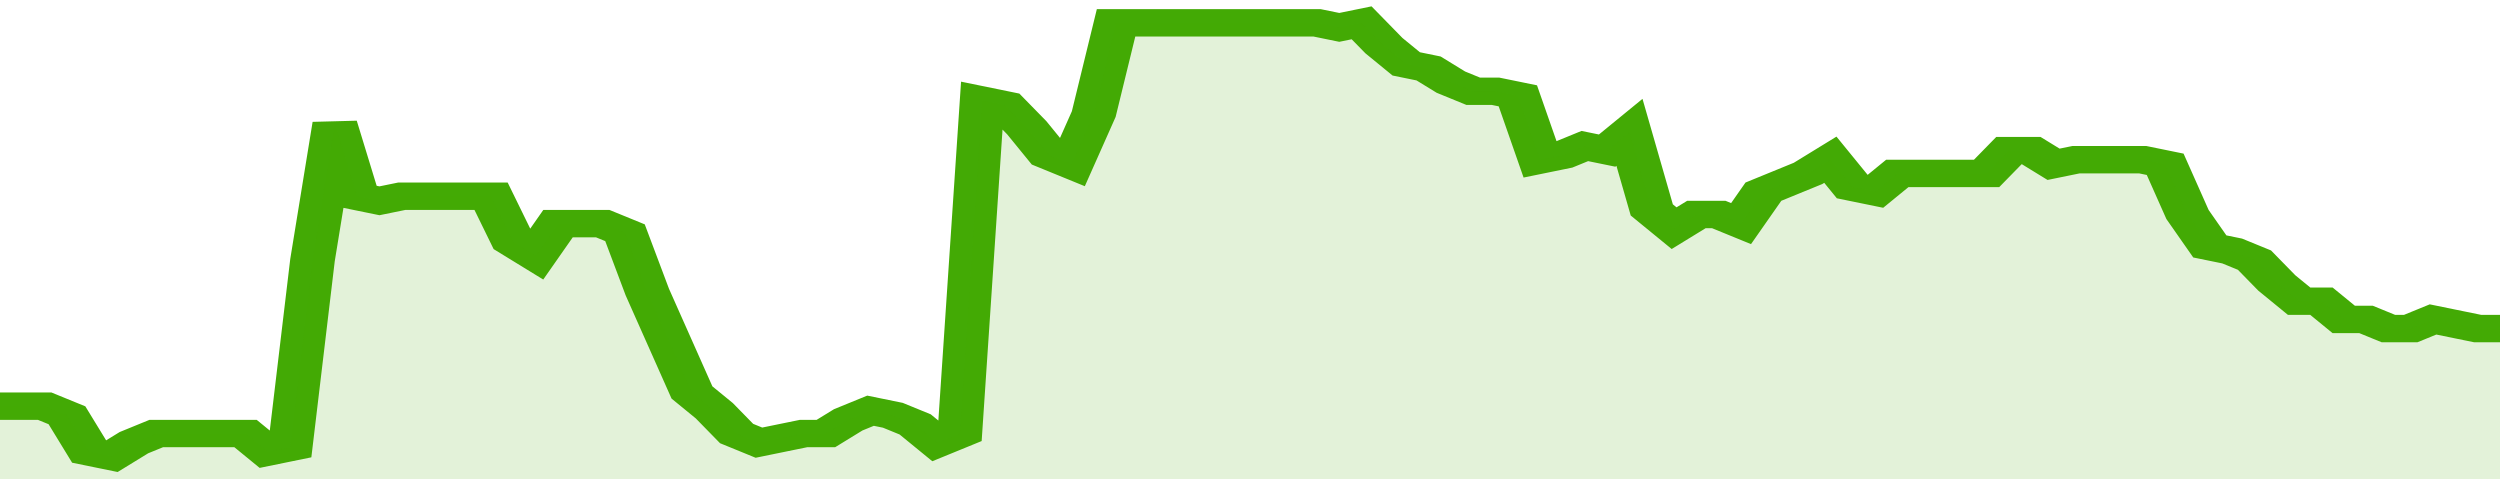 <svg xmlns="http://www.w3.org/2000/svg" viewBox="0 0 336 105" width="120" height="23" preserveAspectRatio="none">
				 <polyline fill="none" stroke="#43AA05" stroke-width="6" points="0, 89 3, 89 6, 89 9, 91 12, 99 15, 100 18, 97 21, 95 24, 95 27, 95 30, 95 33, 95 36, 99 39, 98 42, 57 45, 27 48, 43 51, 44 54, 43 57, 43 60, 43 63, 43 66, 43 69, 53 72, 56 75, 49 78, 49 81, 49 84, 51 87, 64 90, 75 93, 86 96, 90 99, 95 102, 97 105, 96 108, 95 111, 95 114, 92 117, 90 120, 91 123, 93 126, 97 129, 95 132, 22 135, 23 138, 28 141, 34 144, 36 147, 25 150, 5 153, 5 156, 5 159, 5 162, 5 165, 5 168, 5 171, 5 174, 5 177, 5 180, 6 183, 5 186, 10 189, 14 192, 15 195, 18 198, 20 201, 20 204, 21 207, 35 210, 34 213, 32 216, 33 219, 29 222, 46 225, 50 228, 47 231, 47 234, 49 237, 42 240, 40 243, 38 246, 35 249, 41 252, 42 255, 38 258, 38 261, 38 264, 38 267, 38 270, 33 273, 33 276, 36 279, 35 282, 35 285, 35 288, 35 291, 36 294, 47 297, 54 300, 55 303, 57 306, 62 309, 66 312, 66 315, 70 318, 70 321, 72 324, 72 327, 70 330, 71 333, 72 336, 72 336, 72 "> </polyline>
				 <polygon fill="#43AA05" opacity="0.15" points="0, 105 0, 89 3, 89 6, 89 9, 91 12, 99 15, 100 18, 97 21, 95 24, 95 27, 95 30, 95 33, 95 36, 99 39, 98 42, 57 45, 27 48, 43 51, 44 54, 43 57, 43 60, 43 63, 43 66, 43 69, 53 72, 56 75, 49 78, 49 81, 49 84, 51 87, 64 90, 75 93, 86 96, 90 99, 95 102, 97 105, 96 108, 95 111, 95 114, 92 117, 90 120, 91 123, 93 126, 97 129, 95 132, 22 135, 23 138, 28 141, 34 144, 36 147, 25 150, 5 153, 5 156, 5 159, 5 162, 5 165, 5 168, 5 171, 5 174, 5 177, 5 180, 6 183, 5 186, 10 189, 14 192, 15 195, 18 198, 20 201, 20 204, 21 207, 35 210, 34 213, 32 216, 33 219, 29 222, 46 225, 50 228, 47 231, 47 234, 49 237, 42 240, 40 243, 38 246, 35 249, 41 252, 42 255, 38 258, 38 261, 38 264, 38 267, 38 270, 33 273, 33 276, 36 279, 35 282, 35 285, 35 288, 35 291, 36 294, 47 297, 54 300, 55 303, 57 306, 62 309, 66 312, 66 315, 70 318, 70 321, 72 324, 72 327, 70 330, 71 333, 72 336, 72 336, 105 "></polygon>
			</svg>